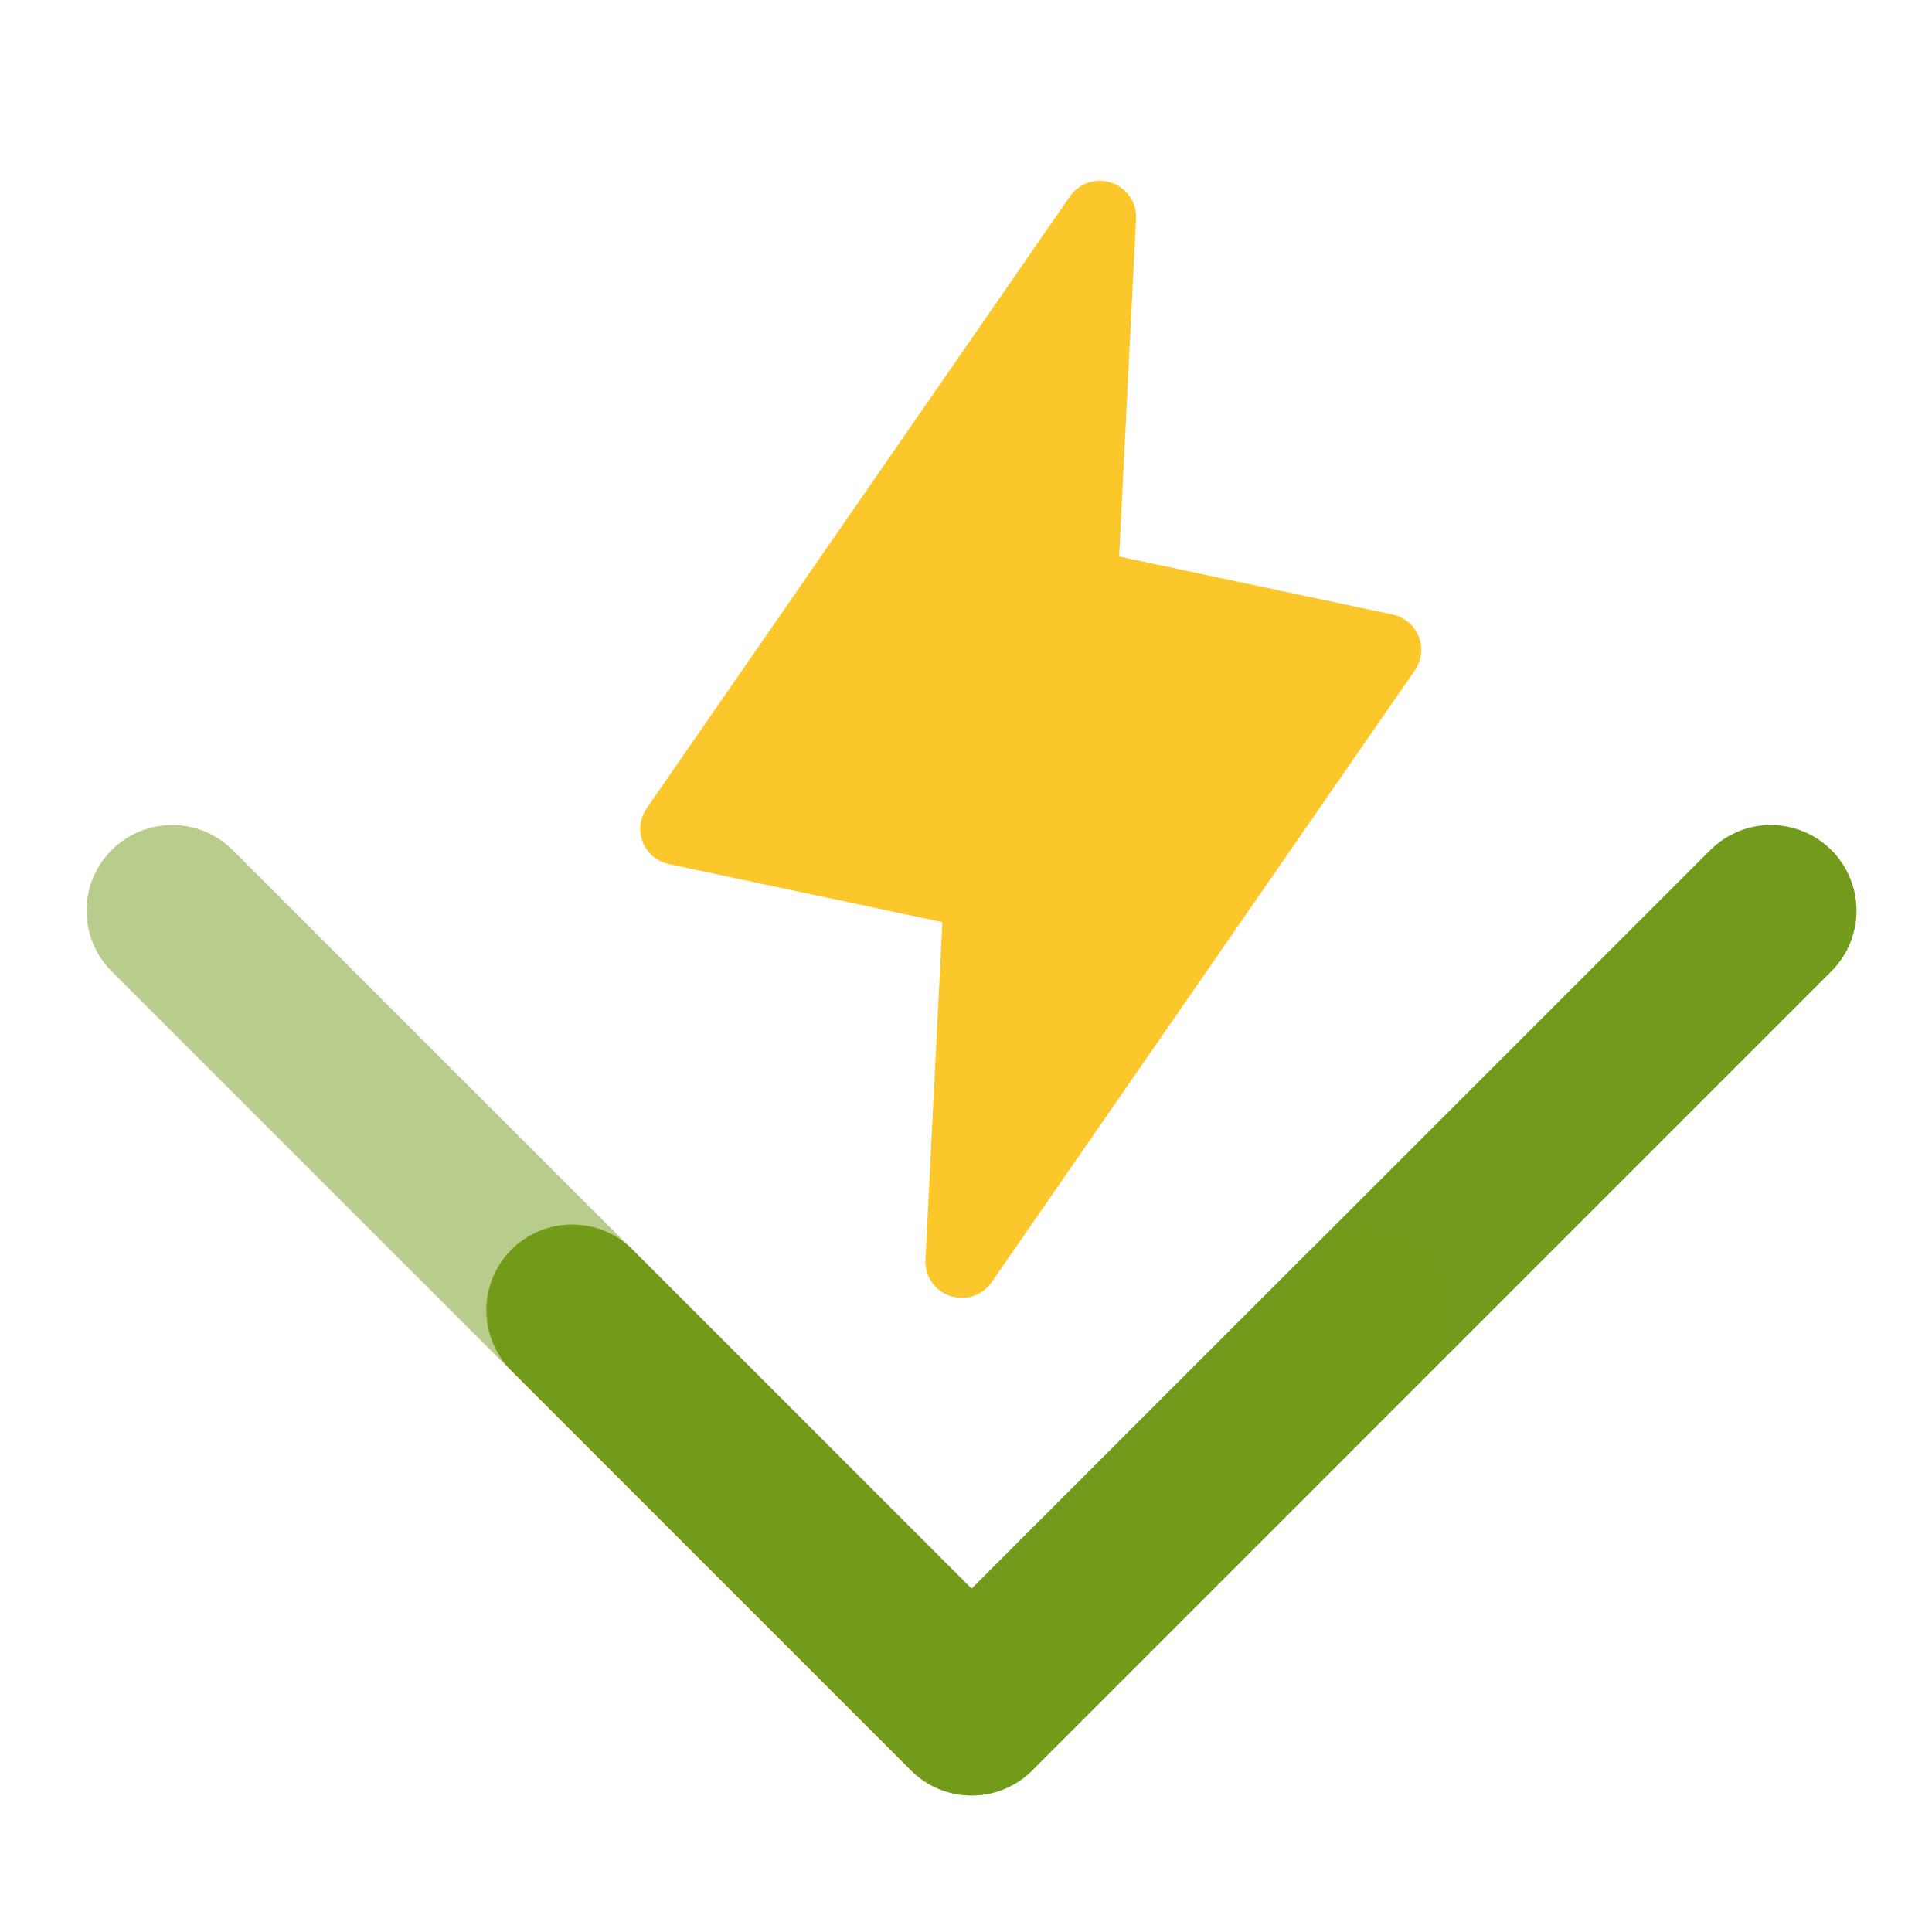 <?xml version="1.0" encoding="utf-8"?>
<svg width="48px" height="48px" viewBox="0 0 48 48" version="1.1" xmlns:xlink="http://www.w3.org/1999/xlink" xmlns="http://www.w3.org/2000/svg">
  <defs>
    <path d="M0 0L48 0L48 48L0 48L0 0Z" id="path_1" />
    <clipPath id="mask_1">
      <use xlink:href="#path_1" />
    </clipPath>
  </defs>
  <g id="Mask-Group">
    <path d="M0 0L48 0L48 48L0 48L0 0Z" id="Rectangle" fill="none" fill-rule="evenodd" stroke="none" />
    <g clip-path="url(#mask_1)">
      <g id="Group" transform="translate(2.15 4.492)">
        <g id="Group">
          <path d="M33.001 12.163L22.488 27.363C22.377 27.525 22.215 27.645 22.029 27.707C21.843 27.769 21.641 27.769 21.455 27.706C21.269 27.644 21.108 27.523 20.998 27.361C20.887 27.199 20.833 27.006 20.843 26.811L21.263 18.419L14.471 16.978C14.326 16.948 14.191 16.882 14.077 16.786C13.964 16.691 13.876 16.57 13.821 16.432C13.766 16.295 13.746 16.146 13.763 15.999C13.78 15.853 13.832 15.712 13.917 15.59L24.43 0.39C24.541 0.229 24.702 0.108 24.889 0.046C25.075 -0.016 25.277 -0.015 25.463 0.047C25.649 0.11 25.81 0.231 25.92 0.392C26.031 0.554 26.085 0.747 26.075 0.943L25.654 9.335L32.447 10.775C32.592 10.806 32.727 10.872 32.841 10.967C32.954 11.062 33.042 11.184 33.097 11.321C33.152 11.459 33.171 11.607 33.155 11.754C33.138 11.901 33.085 12.042 33.001 12.163L33.001 12.163L33.001 12.163Z" id="Shape" fill="#FCC72B" fill-rule="evenodd" stroke="none" />
          <path d="M21.992 40.116C21.712 40.117 21.435 40.062 21.177 39.955C20.919 39.848 20.684 39.691 20.486 39.493L10.553 29.56C10.155 29.161 9.933 28.62 9.934 28.056C9.934 27.493 10.158 26.952 10.557 26.554C10.955 26.156 11.496 25.931 12.059 25.93C12.623 25.93 13.164 26.152 13.563 26.55L21.992 34.977L40.353 16.617C40.754 16.223 41.293 16.003 41.855 16.005C42.416 16.008 42.954 16.232 43.351 16.629C43.748 17.026 43.973 17.564 43.975 18.125C43.977 18.687 43.757 19.227 43.363 19.627L23.497 39.493C23.299 39.691 23.065 39.848 22.806 39.955C22.548 40.062 22.271 40.117 21.992 40.116L21.992 40.116Z" id="Shape" fill="#729B1B" fill-rule="evenodd" stroke="none" />
          <path d="M21.983 40.116C22.263 40.117 22.54 40.062 22.798 39.955C23.056 39.848 23.291 39.691 23.488 39.493L33.422 29.56C33.819 29.161 34.042 28.62 34.041 28.056C34.041 27.493 33.816 26.952 33.418 26.554C33.019 26.156 32.479 25.931 31.916 25.93C31.352 25.93 30.811 26.152 30.412 26.55L21.983 34.977L3.621 16.617C3.221 16.223 2.681 16.003 2.12 16.005C1.558 16.008 1.021 16.232 0.623 16.629C0.226 17.026 0.002 17.564 1.7617e-05 18.125C-0.002 18.687 0.217 19.227 0.611 19.627L20.478 39.493C20.676 39.691 20.91 39.848 21.169 39.955C21.427 40.062 21.704 40.117 21.983 40.116L21.983 40.116Z" id="Shape" fill="#729B1B" fill-opacity="0.502" fill-rule="evenodd" stroke="none" />
        </g>
      </g>
    </g>
  </g>
</svg>